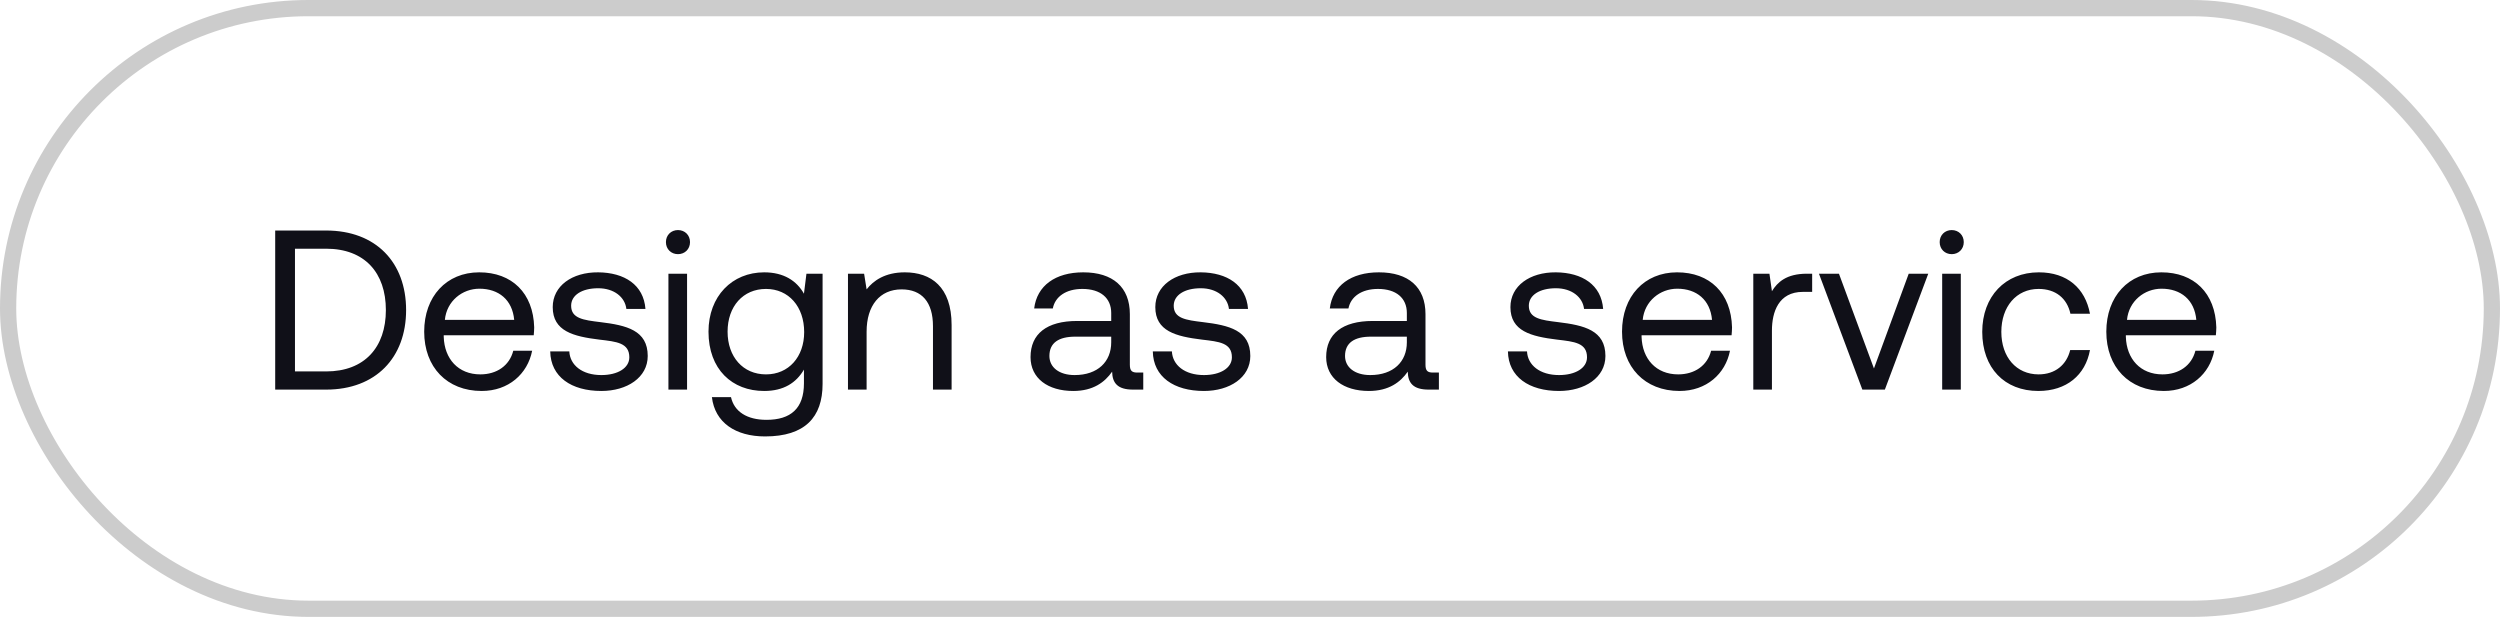<svg width="154" height="38" viewBox="0 0 154 38" fill="none" xmlns="http://www.w3.org/2000/svg">
<rect x="0.5" y="0.5" width="153" height="37" rx="18.5" stroke="#CCCCCC"/>
<path d="M20.088 24H16.952V14.2H20.088C23.154 14.2 25.016 16.16 25.016 19.1C25.016 22.026 23.154 24 20.088 24ZM18.17 15.32V22.88H20.088C22.468 22.88 23.77 21.382 23.77 19.1C23.77 16.804 22.468 15.32 20.088 15.32H18.17ZM29.672 24.084C27.53 24.084 26.13 22.614 26.13 20.43C26.13 18.26 27.502 16.776 29.518 16.776C31.534 16.776 32.85 18.05 32.906 20.164C32.906 20.318 32.892 20.486 32.878 20.654H27.334V20.752C27.376 22.11 28.23 23.062 29.588 23.062C30.596 23.062 31.38 22.53 31.618 21.606H32.78C32.5 23.034 31.324 24.084 29.672 24.084ZM27.404 19.702H31.674C31.562 18.47 30.722 17.784 29.532 17.784C28.482 17.784 27.516 18.54 27.404 19.702ZM33.894 21.648H35.07C35.112 22.488 35.854 23.104 37.044 23.104C38.052 23.104 38.766 22.67 38.766 22.012C38.766 21.116 37.982 21.046 36.918 20.92C35.322 20.724 34.048 20.402 34.048 18.918C34.048 17.616 35.238 16.762 36.848 16.776C38.472 16.79 39.648 17.546 39.76 19.03H38.584C38.5 18.302 37.828 17.756 36.848 17.756C35.854 17.756 35.182 18.176 35.182 18.834C35.182 19.618 35.938 19.716 36.974 19.842C38.598 20.038 39.9 20.346 39.9 21.928C39.9 23.258 38.626 24.084 37.044 24.084C35.196 24.084 33.922 23.216 33.894 21.648ZM41.763 15.656C41.343 15.656 41.021 15.348 41.021 14.914C41.021 14.48 41.343 14.172 41.763 14.172C42.183 14.172 42.505 14.48 42.505 14.914C42.505 15.348 42.183 15.656 41.763 15.656ZM41.175 24V16.86H42.323V24H41.175ZM49.523 18.092L49.677 16.86H50.671V23.65C50.671 25.708 49.579 26.884 47.129 26.884C45.309 26.884 44.035 26.03 43.853 24.462H45.029C45.225 25.358 46.023 25.862 47.213 25.862C48.711 25.862 49.523 25.162 49.523 23.608V22.768C49.047 23.58 48.277 24.084 47.073 24.084C45.099 24.084 43.643 22.754 43.643 20.43C43.643 18.246 45.099 16.776 47.073 16.776C48.277 16.776 49.075 17.294 49.523 18.092ZM47.185 23.062C48.585 23.062 49.537 21.984 49.537 20.458C49.537 18.89 48.585 17.798 47.185 17.798C45.771 17.798 44.819 18.876 44.819 20.43C44.819 21.984 45.771 23.062 47.185 23.062ZM55.735 16.776C57.345 16.776 58.619 17.658 58.619 20.024V24H57.471V20.094C57.471 18.61 56.785 17.826 55.539 17.826C54.195 17.826 53.383 18.82 53.383 20.43V24H52.235V16.86H53.229L53.383 17.826C53.803 17.28 54.531 16.776 55.735 16.776ZM70.061 22.95H70.425V24H69.795C68.843 24 68.521 23.594 68.507 22.894C68.059 23.538 67.345 24.084 66.113 24.084C64.545 24.084 63.481 23.3 63.481 21.998C63.481 20.57 64.475 19.772 66.351 19.772H68.451V19.282C68.451 18.358 67.793 17.798 66.673 17.798C65.665 17.798 64.993 18.274 64.853 19.002H63.705C63.873 17.602 65.007 16.776 66.729 16.776C68.549 16.776 69.599 17.686 69.599 19.352V22.474C69.599 22.852 69.739 22.95 70.061 22.95ZM68.451 21.088V20.738H66.239C65.217 20.738 64.643 21.116 64.643 21.928C64.643 22.628 65.245 23.104 66.197 23.104C67.625 23.104 68.451 22.278 68.451 21.088ZM71.013 21.648H72.189C72.231 22.488 72.973 23.104 74.163 23.104C75.171 23.104 75.885 22.67 75.885 22.012C75.885 21.116 75.101 21.046 74.037 20.92C72.441 20.724 71.167 20.402 71.167 18.918C71.167 17.616 72.357 16.762 73.967 16.776C75.591 16.79 76.767 17.546 76.879 19.03H75.703C75.619 18.302 74.947 17.756 73.967 17.756C72.973 17.756 72.301 18.176 72.301 18.834C72.301 19.618 73.057 19.716 74.093 19.842C75.717 20.038 77.019 20.346 77.019 21.928C77.019 23.258 75.745 24.084 74.163 24.084C72.315 24.084 71.041 23.216 71.013 21.648ZM88.272 22.95H88.636V24H88.006C87.054 24 86.732 23.594 86.718 22.894C86.27 23.538 85.556 24.084 84.324 24.084C82.756 24.084 81.692 23.3 81.692 21.998C81.692 20.57 82.686 19.772 84.562 19.772H86.662V19.282C86.662 18.358 86.004 17.798 84.884 17.798C83.876 17.798 83.204 18.274 83.064 19.002H81.916C82.084 17.602 83.218 16.776 84.94 16.776C86.76 16.776 87.81 17.686 87.81 19.352V22.474C87.81 22.852 87.95 22.95 88.272 22.95ZM86.662 21.088V20.738H84.45C83.428 20.738 82.854 21.116 82.854 21.928C82.854 22.628 83.456 23.104 84.408 23.104C85.836 23.104 86.662 22.278 86.662 21.088ZM92.888 21.648H94.064C94.106 22.488 94.848 23.104 96.038 23.104C97.046 23.104 97.76 22.67 97.76 22.012C97.76 21.116 96.976 21.046 95.912 20.92C94.316 20.724 93.042 20.402 93.042 18.918C93.042 17.616 94.232 16.762 95.842 16.776C97.466 16.79 98.642 17.546 98.754 19.03H97.578C97.494 18.302 96.822 17.756 95.842 17.756C94.848 17.756 94.176 18.176 94.176 18.834C94.176 19.618 94.932 19.716 95.968 19.842C97.592 20.038 98.894 20.346 98.894 21.928C98.894 23.258 97.62 24.084 96.038 24.084C94.19 24.084 92.916 23.216 92.888 21.648ZM103.459 24.084C101.317 24.084 99.917 22.614 99.917 20.43C99.917 18.26 101.289 16.776 103.305 16.776C105.321 16.776 106.637 18.05 106.693 20.164C106.693 20.318 106.679 20.486 106.665 20.654H101.121V20.752C101.163 22.11 102.017 23.062 103.375 23.062C104.383 23.062 105.167 22.53 105.405 21.606H106.567C106.287 23.034 105.111 24.084 103.459 24.084ZM101.191 19.702H105.461C105.349 18.47 104.509 17.784 103.319 17.784C102.269 17.784 101.303 18.54 101.191 19.702ZM111.307 16.86H111.629V17.98H111.055C109.557 17.98 109.151 19.226 109.151 20.36V24H108.003V16.86H108.997L109.151 17.938C109.487 17.392 110.033 16.86 111.307 16.86ZM114.721 24L112.047 16.86H113.279L115.435 22.698L117.577 16.86H118.781L116.107 24H114.721ZM120.226 15.656C119.806 15.656 119.484 15.348 119.484 14.914C119.484 14.48 119.806 14.172 120.226 14.172C120.646 14.172 120.968 14.48 120.968 14.914C120.968 15.348 120.646 15.656 120.226 15.656ZM119.638 24V16.86H120.786V24H119.638ZM125.564 24.084C123.478 24.084 122.106 22.67 122.106 20.444C122.106 18.26 123.52 16.776 125.592 16.776C127.342 16.776 128.448 17.756 128.742 19.324H127.538C127.328 18.372 126.628 17.798 125.578 17.798C124.206 17.798 123.282 18.89 123.282 20.444C123.282 21.998 124.206 23.062 125.578 23.062C126.6 23.062 127.3 22.474 127.524 21.564H128.742C128.462 23.104 127.3 24.084 125.564 24.084ZM133.291 24.084C131.149 24.084 129.749 22.614 129.749 20.43C129.749 18.26 131.121 16.776 133.137 16.776C135.153 16.776 136.469 18.05 136.525 20.164C136.525 20.318 136.511 20.486 136.497 20.654H130.953V20.752C130.995 22.11 131.849 23.062 133.207 23.062C134.215 23.062 134.999 22.53 135.237 21.606H136.399C136.119 23.034 134.943 24.084 133.291 24.084ZM131.023 19.702H135.293C135.181 18.47 134.341 17.784 133.151 17.784C132.101 17.784 131.135 18.54 131.023 19.702Z" fill="#101018"/>
</svg>
